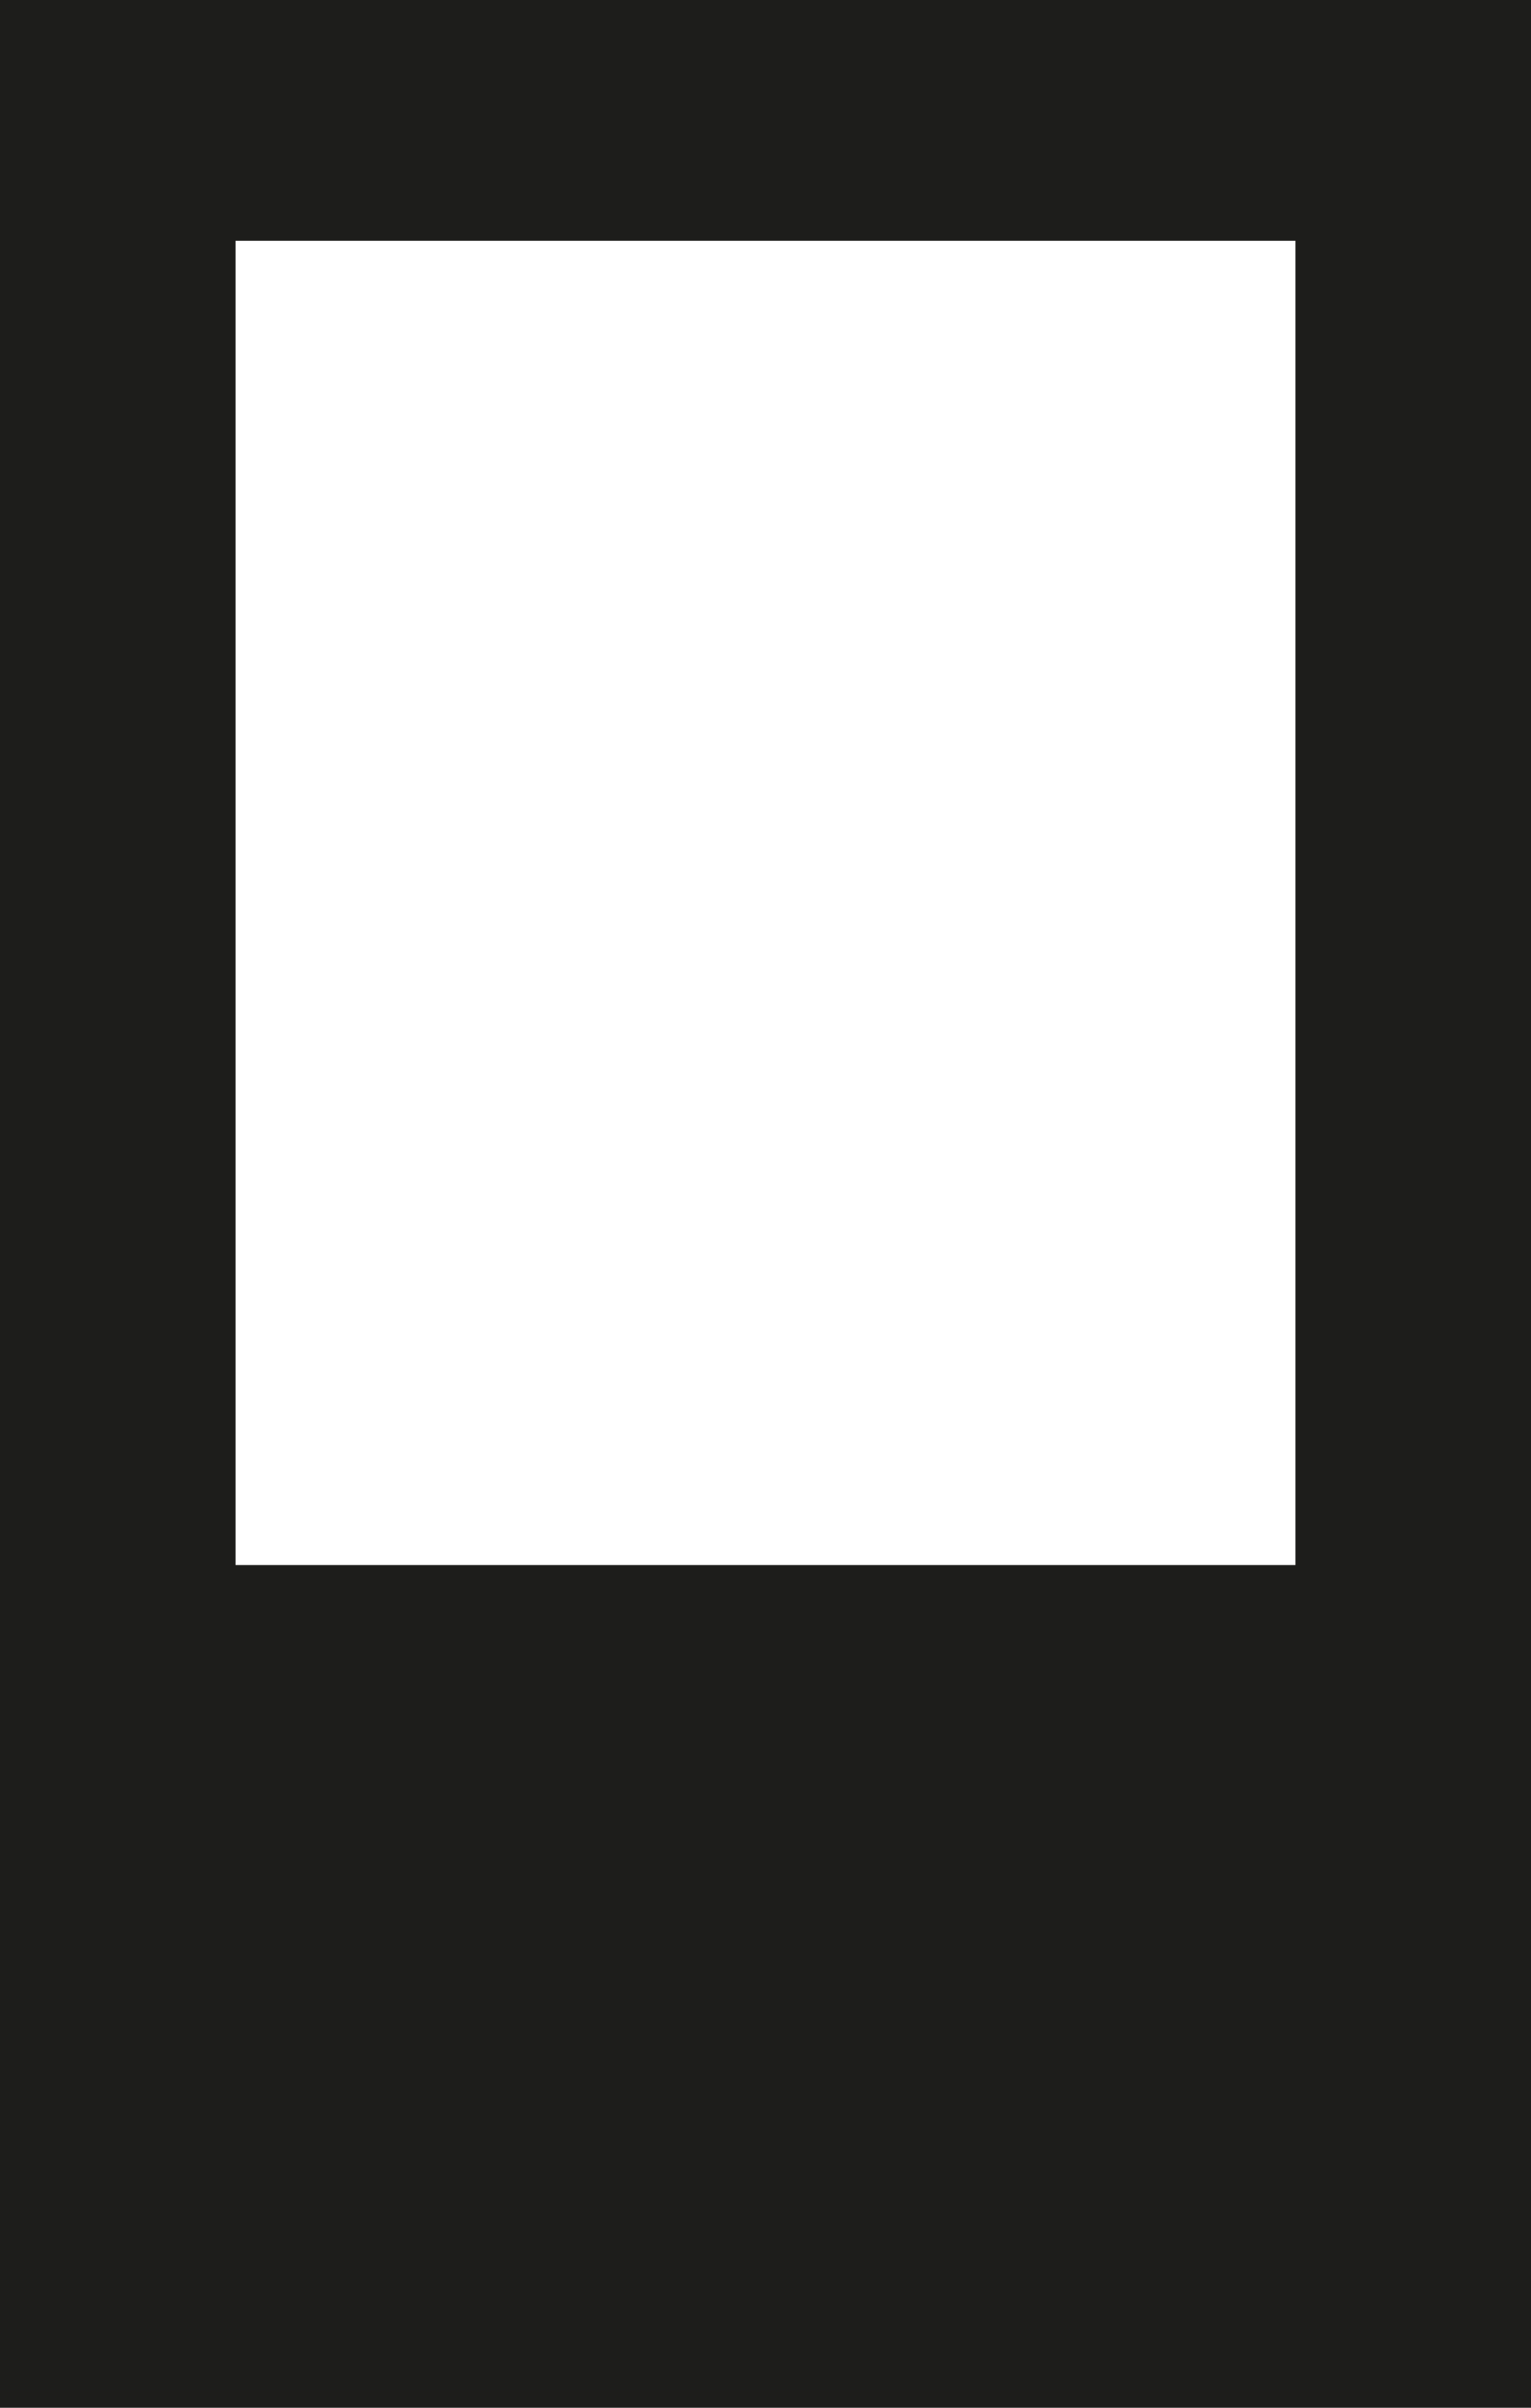 <svg width="14" height="22" viewBox="0 0 14 22" xmlns="http://www.w3.org/2000/svg">
    <path d="M2.154 14.3h9.692V2.2H2.154v12.1zm4.8 5.5a1.608 1.608 0 0 1-1.434-.812 1.68 1.68 0 0 1 0-1.674 1.608 1.608 0 0 1 1.433-.813c.875.023 1.574.754 1.574 1.649s-.698 1.627-1.573 1.65zm0 0a1.608 1.608 0 0 1-1.434-.812 1.68 1.68 0 0 1 0-1.674 1.608 1.608 0 0 1 1.433-.813c.875.023 1.574.754 1.574 1.649s-.698 1.627-1.573 1.65zM0 22h14V0H0v22z" fill="#1D1D1B" fill-rule="evenodd"/>
</svg>
